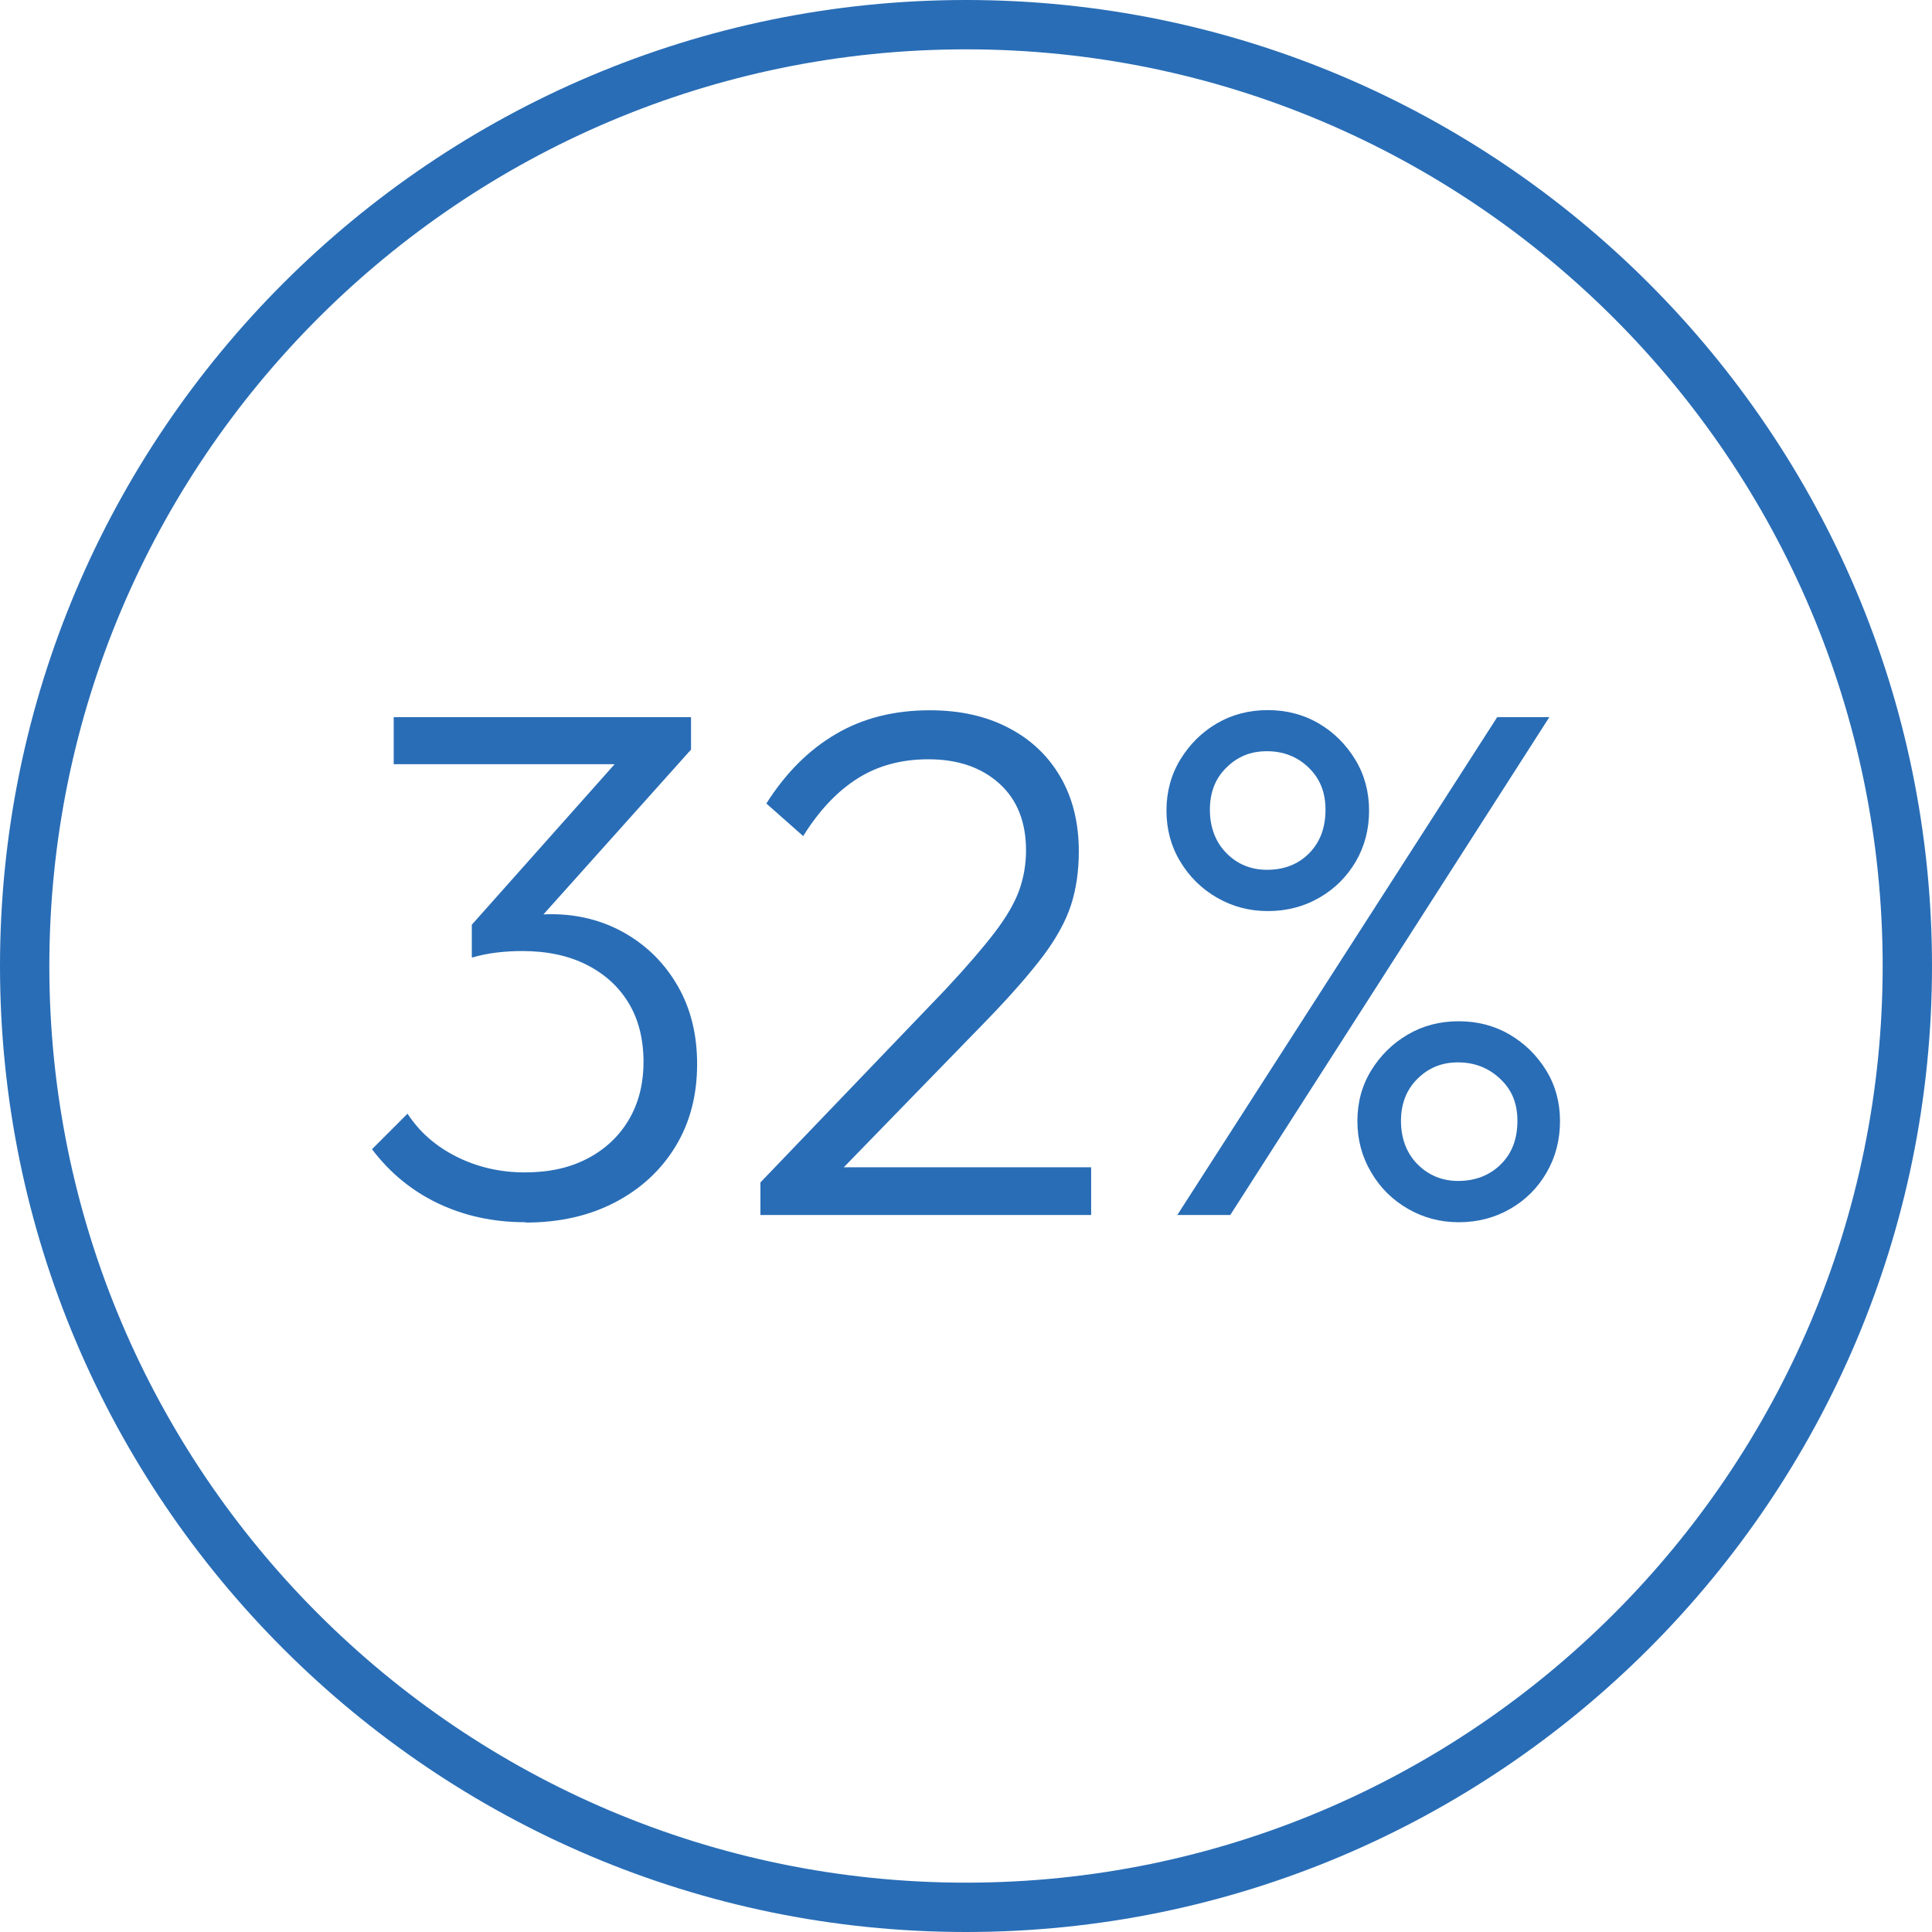 <?xml version="1.0" encoding="UTF-8"?><svg id="Layer_2" xmlns="http://www.w3.org/2000/svg" viewBox="0 0 117.48 117.48"><defs><style>.cls-1{fill:#296db6;stroke-width:0px;}</style></defs><g id="Layer_1-2"><path class="cls-1" d="M58.74,117.48C26.35,117.48,0,91.13,0,58.74S26.35,0,58.74,0s58.74,26.35,58.74,58.74-26.35,58.74-58.74,58.74ZM58.74,3C28.01,3,3,28.01,3,58.74s25.01,55.74,55.74,55.74,55.74-25.01,55.74-55.74S89.48,3,58.74,3Z"/><path class="cls-1" d="M31.95,74.32c-1.94,0-3.7-.38-5.3-1.14-1.6-.76-2.94-1.86-4.03-3.3l2.16-2.16c.73,1.12,1.73,1.99,2.99,2.62,1.26.63,2.64.95,4.14.95s2.73-.28,3.81-.84c1.07-.56,1.91-1.34,2.51-2.35.6-1.01.9-2.19.9-3.54s-.3-2.57-.9-3.56c-.6-1-1.45-1.77-2.55-2.33-1.1-.56-2.41-.84-3.94-.84-.5,0-1,.03-1.52.09-.51.06-1.02.16-1.52.31l1.23-1.8c.5-.26,1.04-.47,1.63-.62.59-.15,1.23-.22,1.94-.22,1.67,0,3.18.39,4.53,1.17,1.35.78,2.41,1.85,3.19,3.21.78,1.36,1.17,2.94,1.17,4.73,0,1.91-.44,3.58-1.32,5.02-.88,1.44-2.1,2.57-3.67,3.39-1.57.82-3.38,1.23-5.43,1.23ZM23.94,46.47v-2.86h18.08v1.98l-2.77.88h-15.31ZM28.69,58.21v-1.98l9.59-10.78,3.74.13-9.77,10.91-3.56,1.72Z"/><path class="cls-1" d="M46.24,71.9l11.22-11.7c1.29-1.38,2.29-2.54,3.01-3.48.72-.94,1.22-1.8,1.5-2.57.28-.78.42-1.59.42-2.44,0-1.73-.54-3.09-1.63-4.07-1.09-.98-2.52-1.47-4.31-1.47-1.64,0-3.08.39-4.31,1.17-1.23.78-2.33,1.94-3.3,3.5l-2.24-1.98c1.17-1.85,2.58-3.26,4.22-4.22,1.64-.97,3.55-1.45,5.72-1.45,1.82,0,3.41.35,4.77,1.06,1.36.7,2.42,1.7,3.17,2.99.75,1.29,1.12,2.8,1.12,4.53,0,1.2-.16,2.3-.48,3.28-.32.98-.89,2.01-1.69,3.08-.81,1.07-1.94,2.37-3.41,3.89l-9.5,9.77-4.27.13ZM46.24,73.88v-1.98l2.64-.92h17.47v2.9h-20.11Z"/><path class="cls-1" d="M77.09,55.4c-1.11,0-2.14-.27-3.08-.81-.94-.54-1.69-1.28-2.24-2.2-.56-.92-.84-1.96-.84-3.1s.28-2.18.84-3.1c.56-.92,1.3-1.66,2.22-2.2.92-.54,1.96-.81,3.1-.81s2.18.27,3.1.81c.92.54,1.66,1.28,2.22,2.2.56.92.84,1.96.84,3.1s-.27,2.18-.81,3.1c-.54.92-1.28,1.66-2.22,2.2-.94.54-1.98.81-3.12.81ZM71.59,73.88l19.45-30.27h3.17l-19.4,30.27h-3.21ZM77.04,52.89c1.06,0,1.91-.34,2.57-1.01.66-.67.99-1.55.99-2.64s-.35-1.91-1.03-2.57c-.69-.66-1.53-.99-2.53-.99s-1.79.33-2.46.99c-.68.66-1.01,1.52-1.01,2.57s.34,1.97,1.01,2.64c.67.68,1.5,1.01,2.46,1.01ZM88.7,74.32c-1.12,0-2.14-.27-3.08-.81-.94-.54-1.69-1.28-2.24-2.22-.56-.94-.84-1.98-.84-3.12s.28-2.17.84-3.08c.56-.91,1.3-1.64,2.22-2.18.92-.54,1.96-.81,3.1-.81s2.18.27,3.1.81c.92.54,1.66,1.27,2.22,2.18.56.91.84,1.94.84,3.08s-.27,2.19-.81,3.12c-.54.94-1.28,1.68-2.22,2.22-.94.54-1.98.81-3.12.81ZM88.66,71.81c1.06,0,1.92-.34,2.6-1.01s1.01-1.55,1.01-2.64-.35-1.91-1.06-2.57c-.7-.66-1.56-.99-2.55-.99s-1.79.33-2.46.99c-.67.66-1.01,1.52-1.01,2.57s.34,1.97,1.01,2.64,1.5,1.01,2.46,1.01Z"/></g></svg>